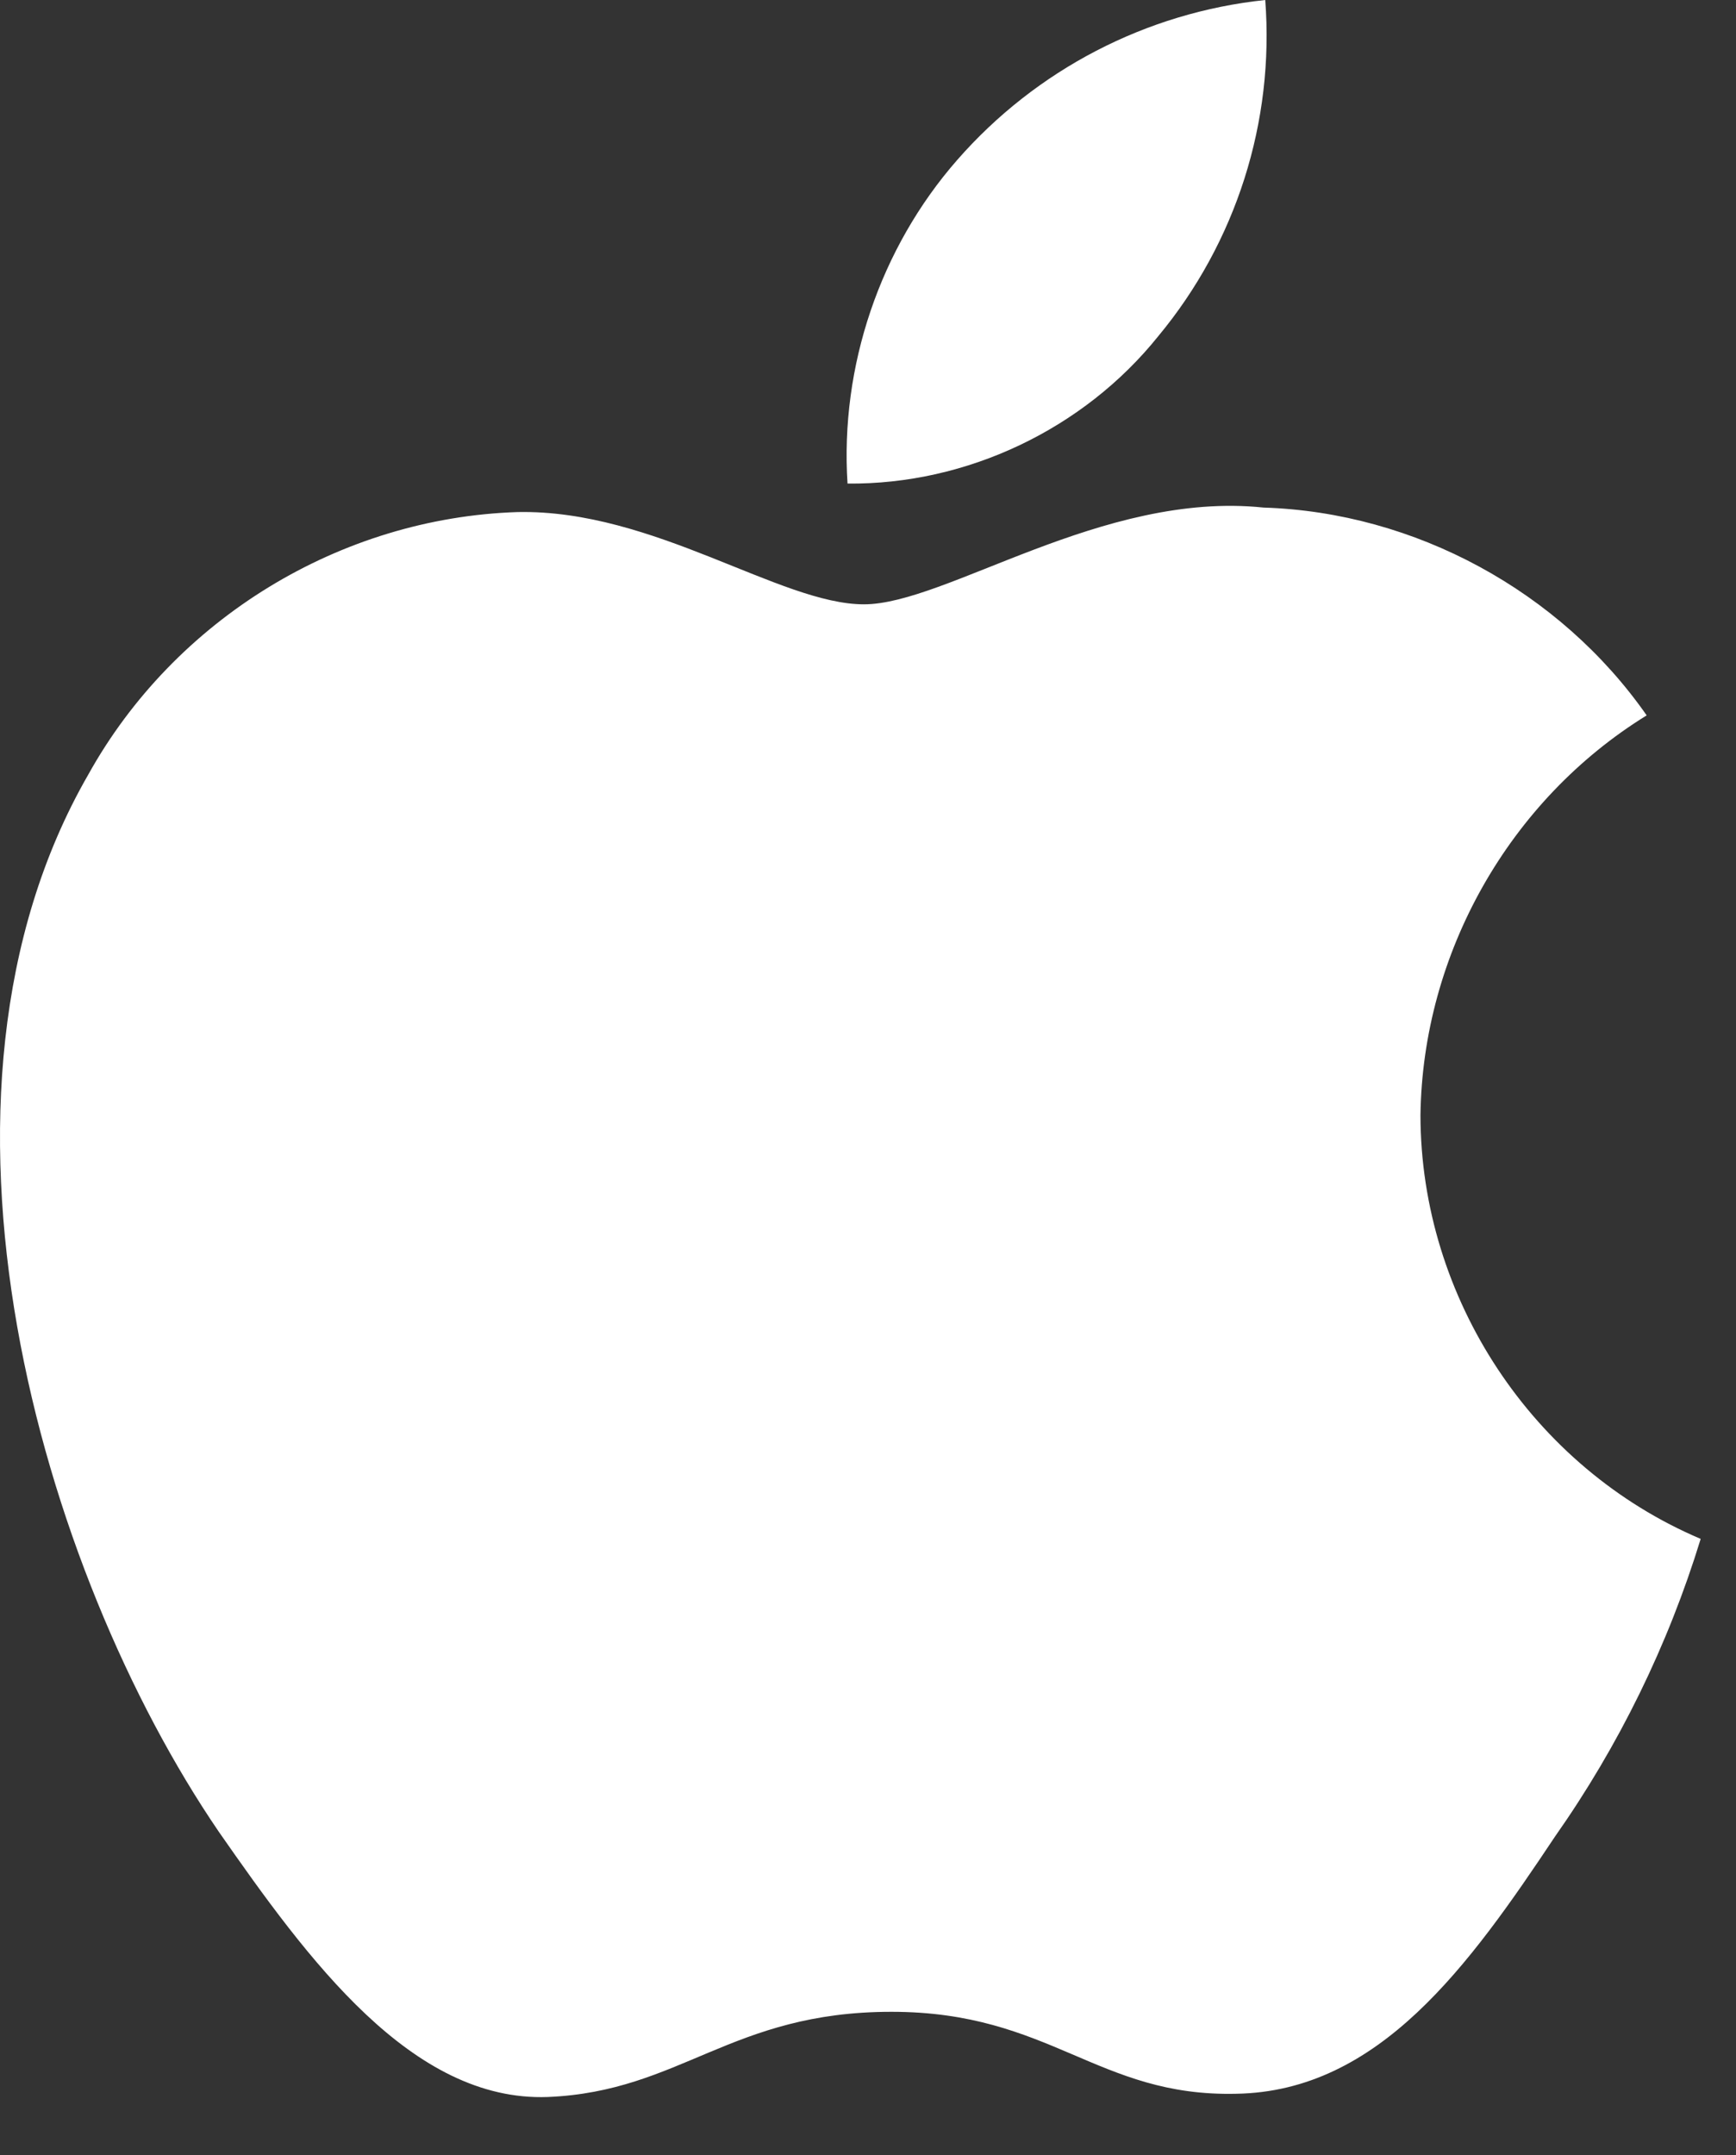 <svg width="29" height="36" viewBox="0 0 29 36" fill="none" xmlns="http://www.w3.org/2000/svg">
<rect x="0" y="0" width="29" height="36" fill="#333333" stroke="none"/>
<path d="M23.729 18.628C23.764 15.924 25.212 13.365 27.508 11.949C26.059 9.873 23.633 8.557 21.108 8.478C18.415 8.195 15.804 10.094 14.432 10.094C13.033 10.094 10.921 8.506 8.646 8.553C5.68 8.649 2.916 10.341 1.473 12.941C-1.629 18.327 0.685 26.243 3.656 30.597C5.142 32.729 6.879 35.11 9.152 35.026C11.376 34.933 12.207 33.603 14.892 33.603C17.552 33.603 18.331 35.026 20.651 34.972C23.037 34.933 24.541 32.831 25.975 30.678C27.043 29.159 27.865 27.48 28.41 25.704C25.605 24.514 23.732 21.683 23.729 18.628Z" fill="white"/>
<path d="M19.349 5.615C20.65 4.048 21.291 2.034 21.136 0C19.148 0.209 17.311 1.163 15.992 2.67C14.702 4.142 14.031 6.121 14.158 8.077C16.147 8.097 18.102 7.17 19.349 5.615Z" fill="white"/>
</svg>
